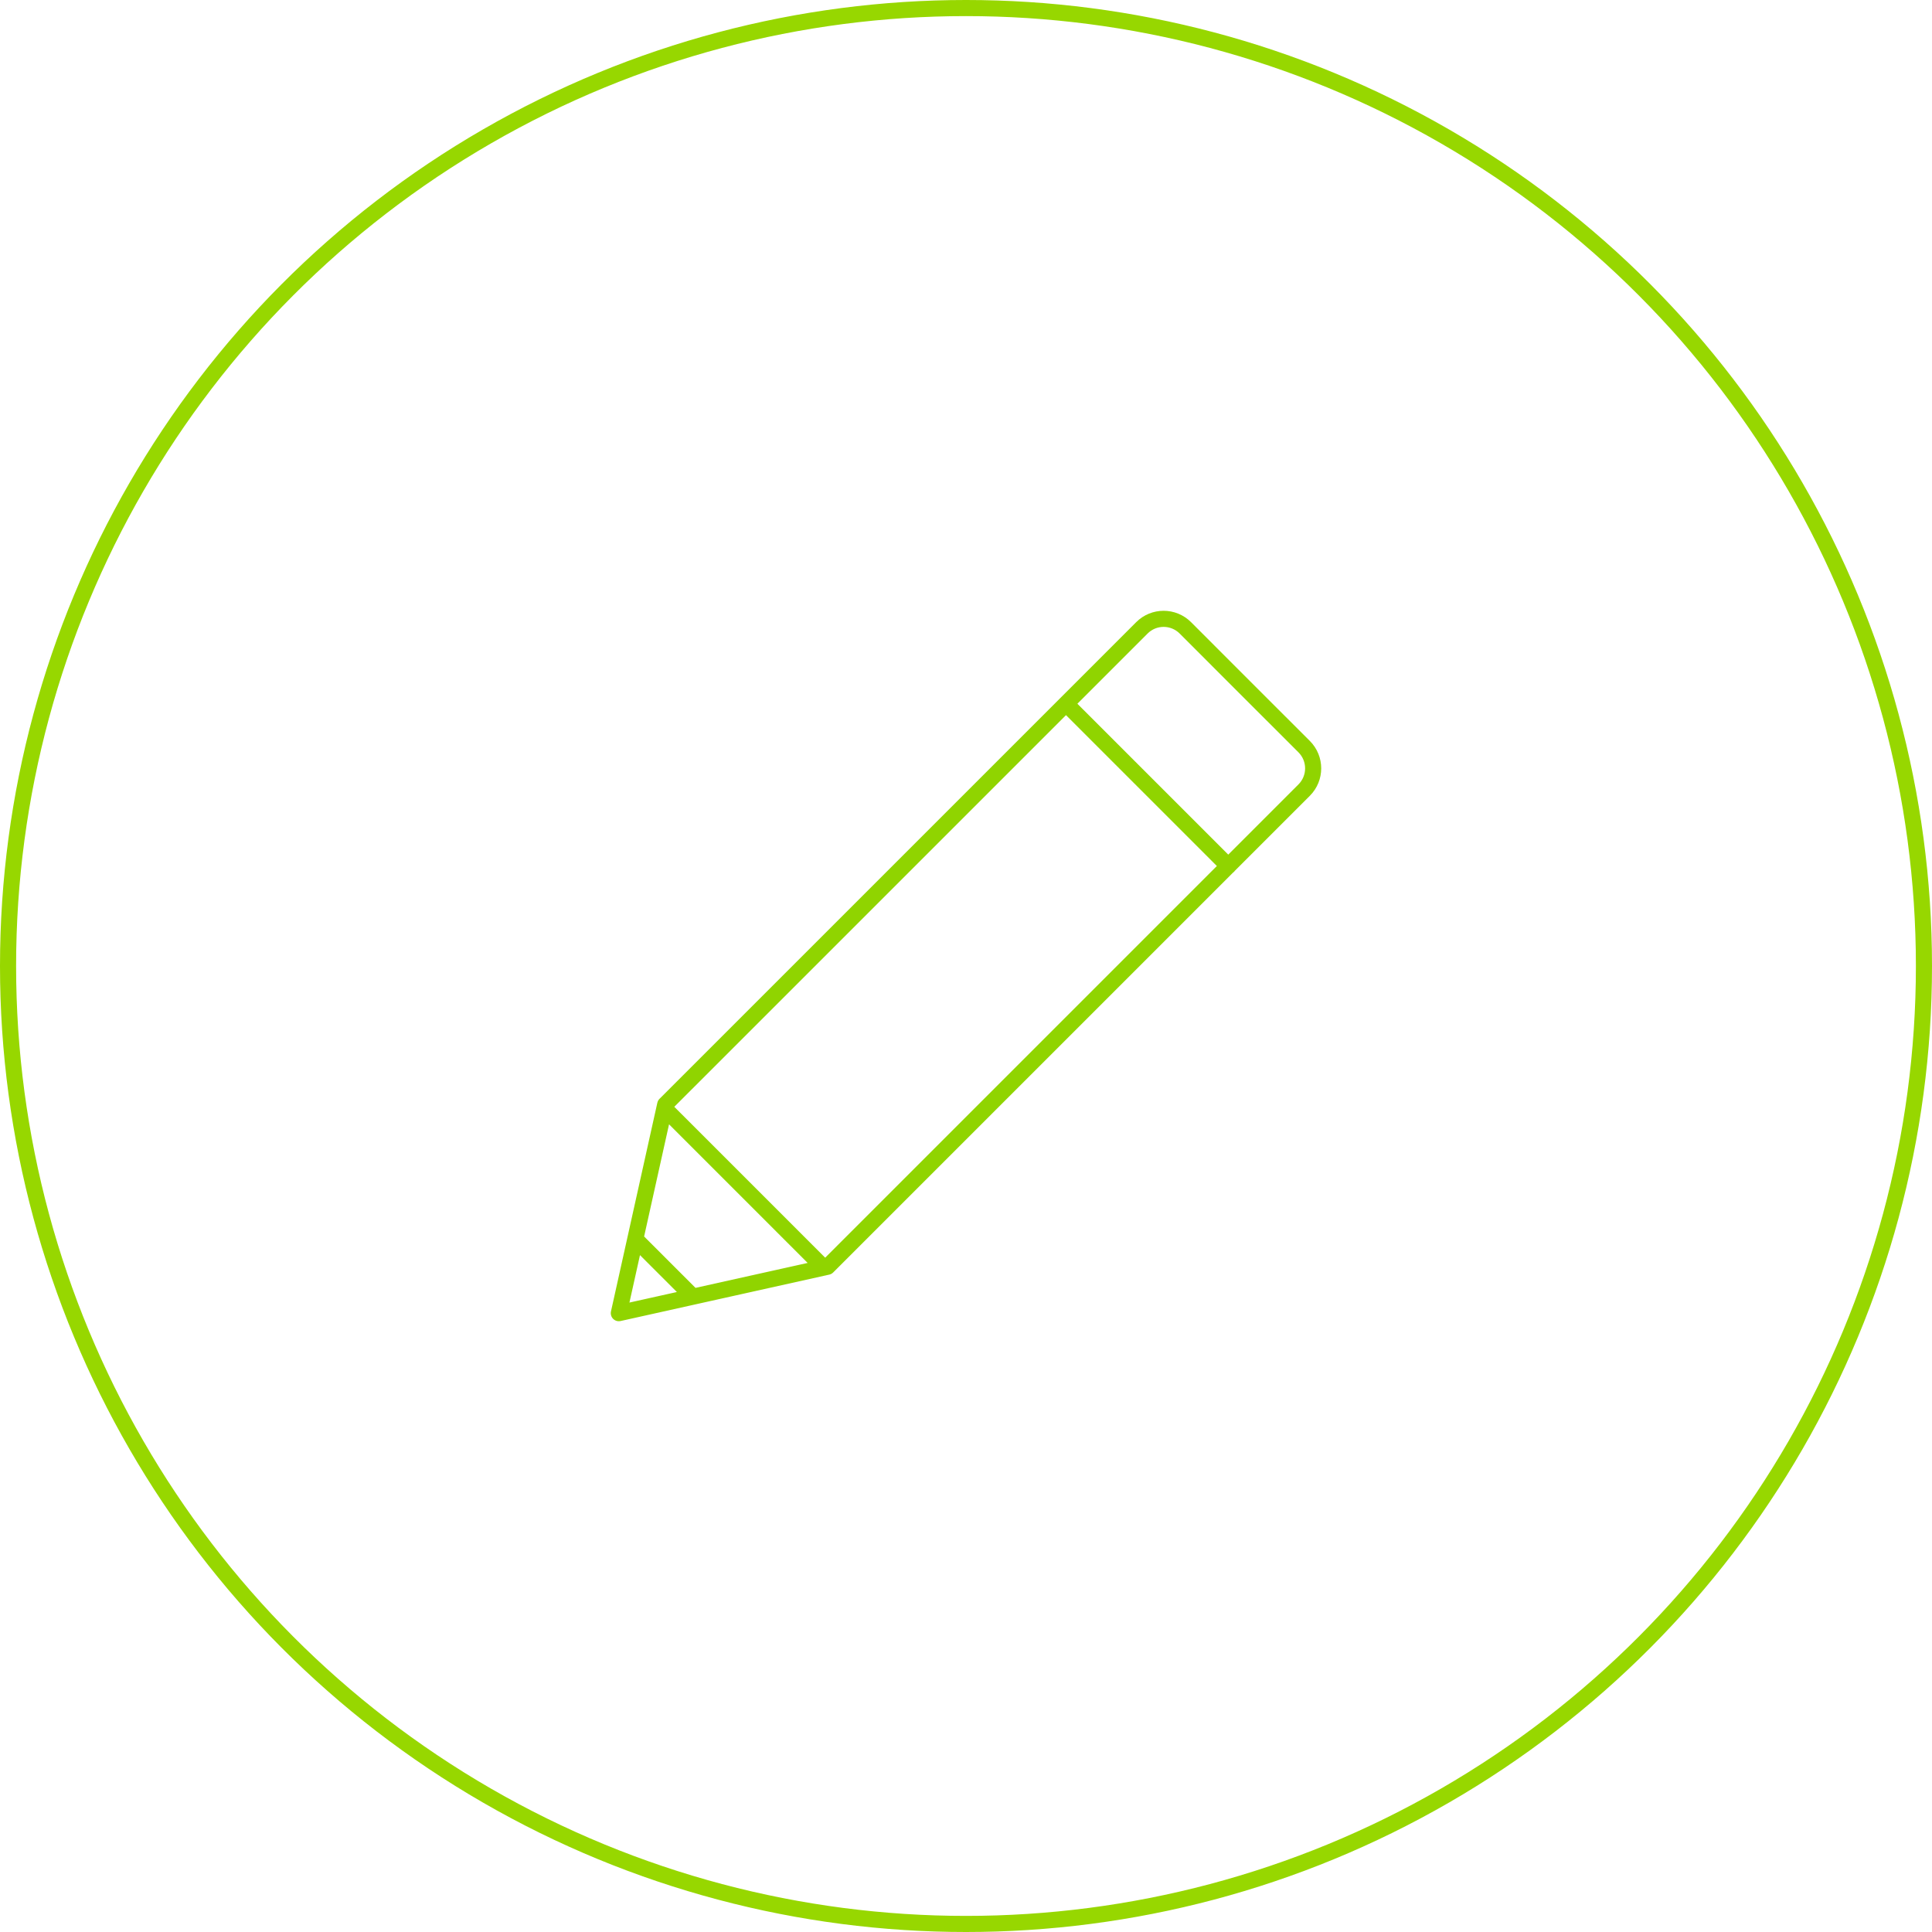 <svg xmlns="http://www.w3.org/2000/svg" width="120" height="120" viewBox="0 0 120 120">
    <g fill="none" fill-rule="evenodd">
        <g>
            <g>
                <g transform="translate(-528 -2807) translate(112 2649) translate(416 158)">
                    <circle cx="60" cy="60" r="59.5" stroke="#97D700"/>
                    <g stroke="#90D400" stroke-linecap="round" stroke-linejoin="round">
                        <g>
                            <path d="M43.503 8.875c.746.746.746 1.954 0 2.7L25.415 29.663 13.897 41.181.937 44.063l2.88-12.96 11.52-11.518L33.425 1.497c.744-.746 1.954-.746 2.7 0l3.688 3.69 3.69 3.688zM3.766 31.337L13.664 41.235M5.532 43.032L1.969 39.469M38.794 16.294L28.725 6.225" transform="translate(30 30) translate(7.5 7.5)"/>
                        </g>
                    </g>
                </g>
            </g>
        </g>
    </g>
</svg>
